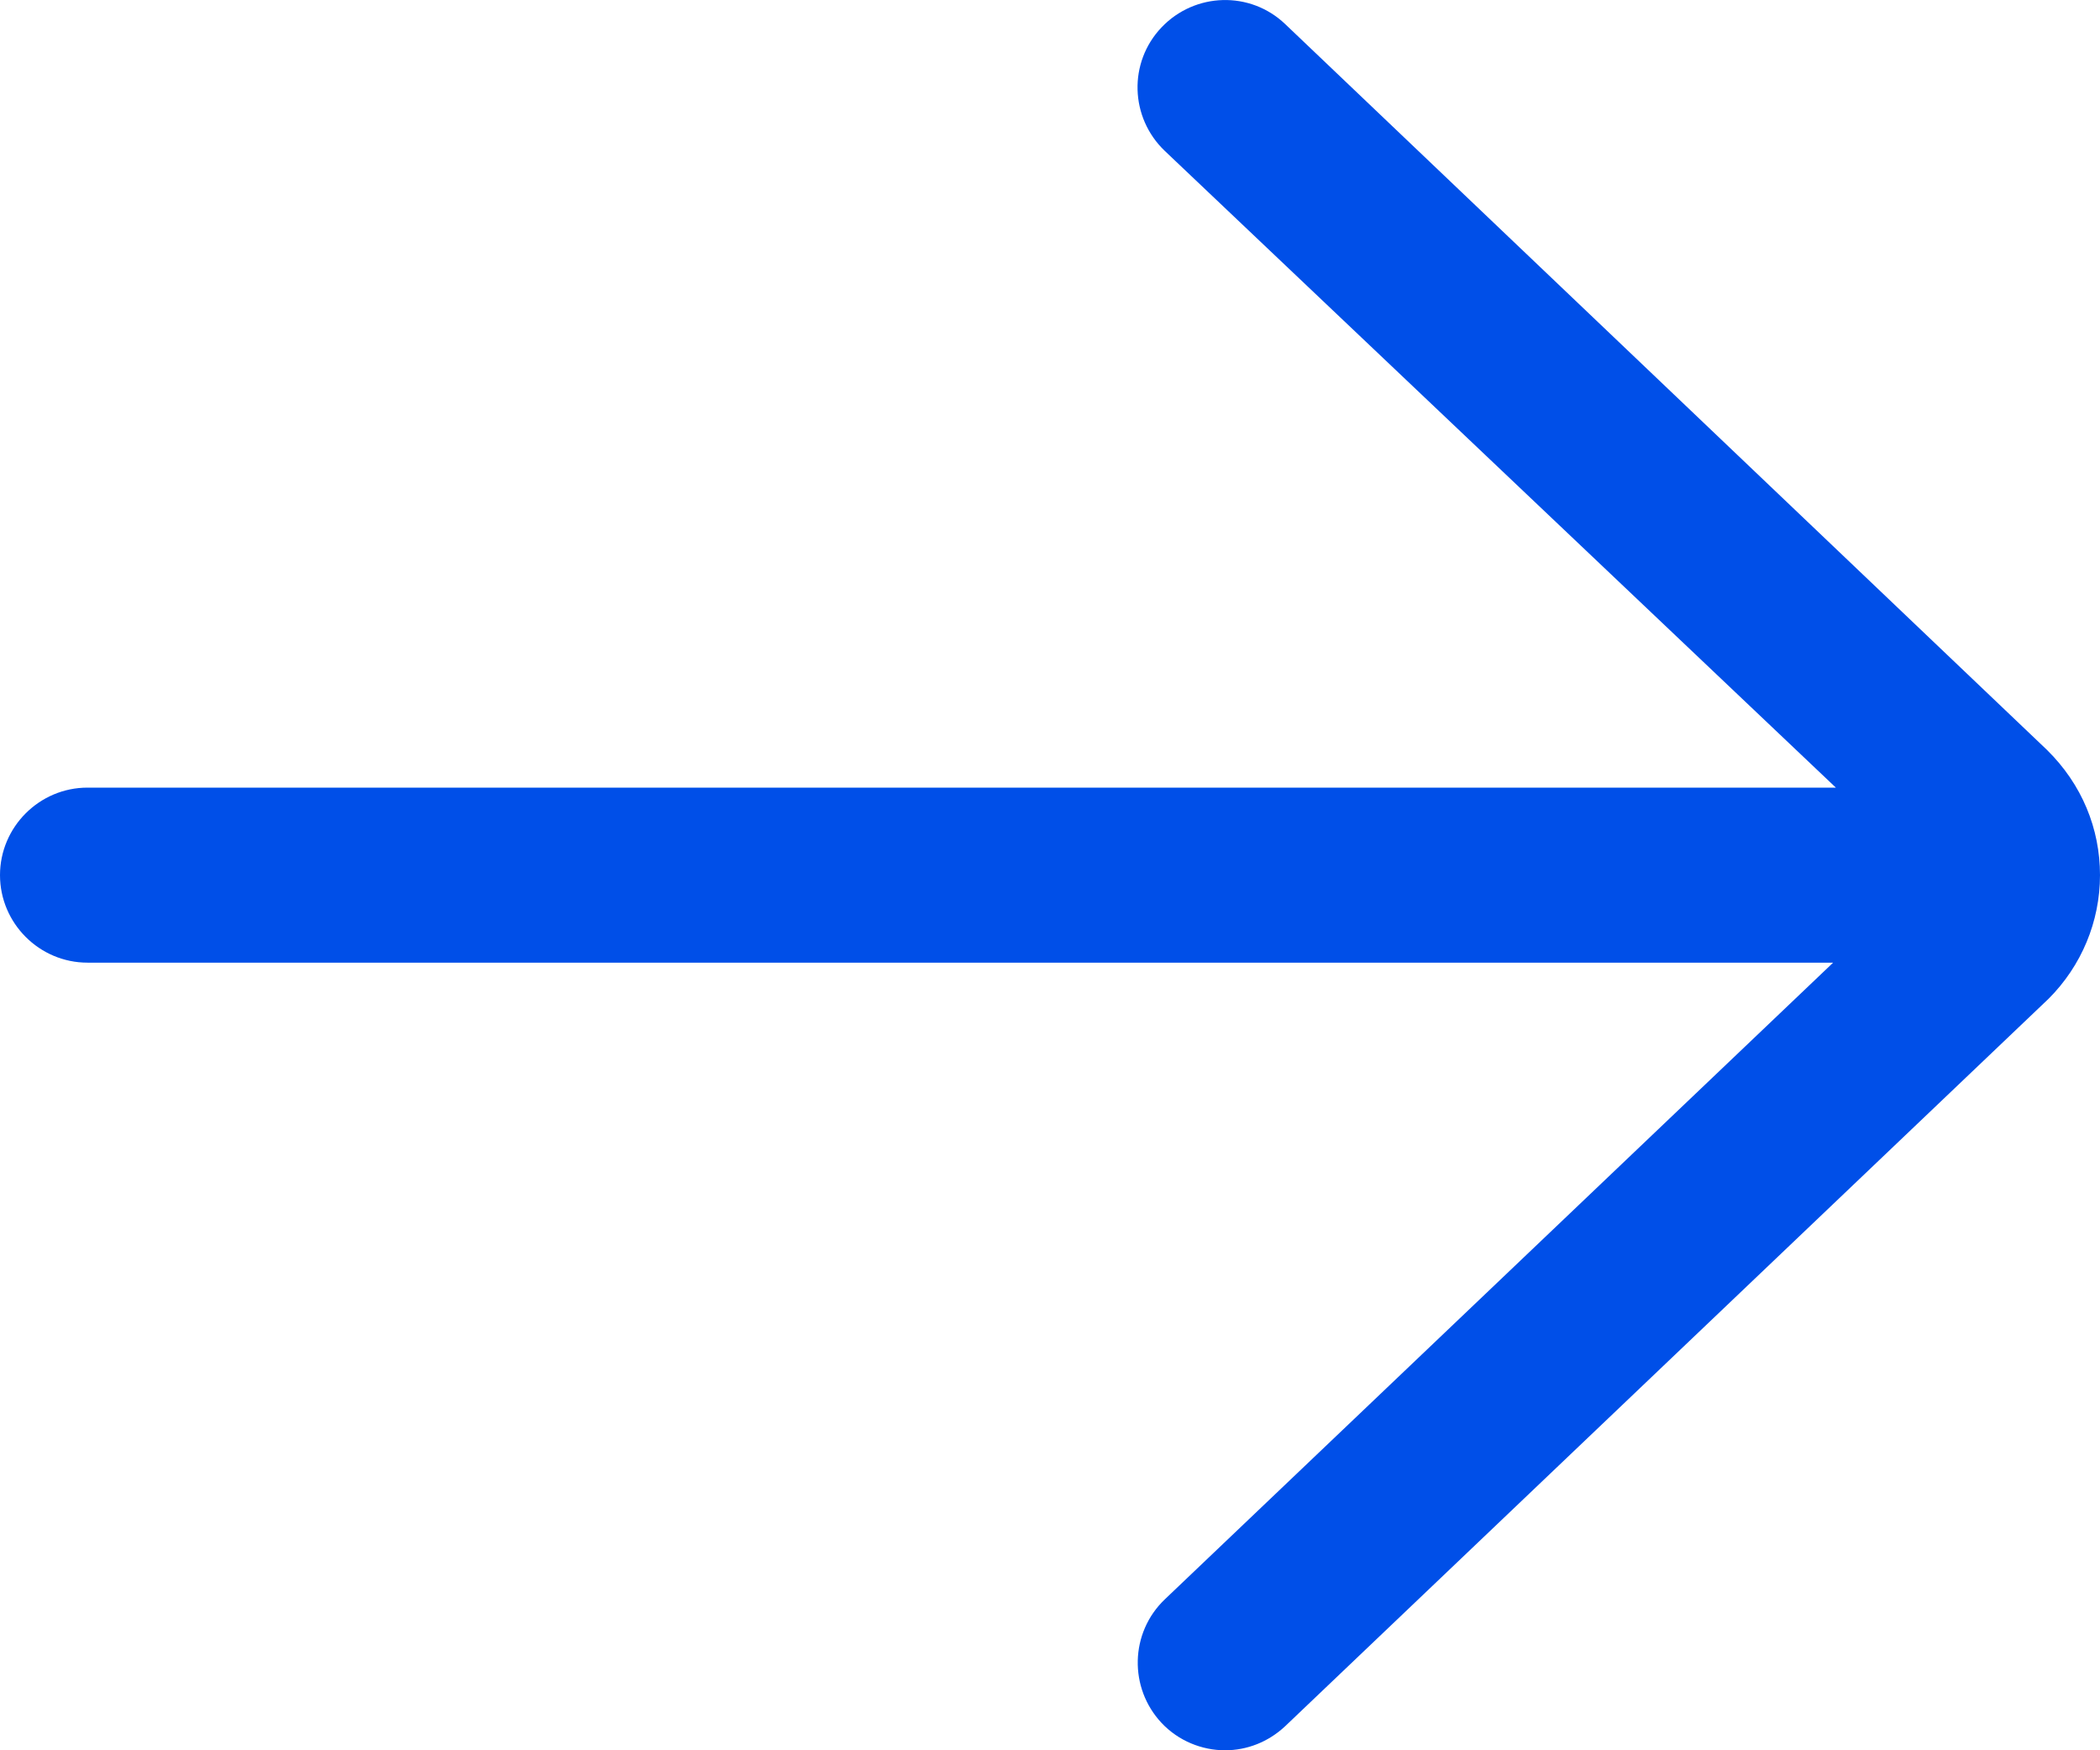 <svg enable-background="new 0 0 384 320" viewBox="0 0 384 320" xmlns="http://www.w3.org/2000/svg"><path d="m235 4.4c-6.4-6.1-16.5-5.8-22.6.6s-5.8 16.5.6 22.6l122.7 116.4h-319.7c-8.8 0-16 7.2-16 16s7.2 16 16 16h319.2l-122.2 116.4c-6.4 6.1-6.6 16.2-.6 22.6 3.1 3.3 7.4 5 11.6 5 4 0 7.9-1.5 11-4.4l139.6-133c6-6 9.4-14.1 9.4-22.6s-3.3-16.6-9.7-22.9z" fill="#004fe8"/></svg>